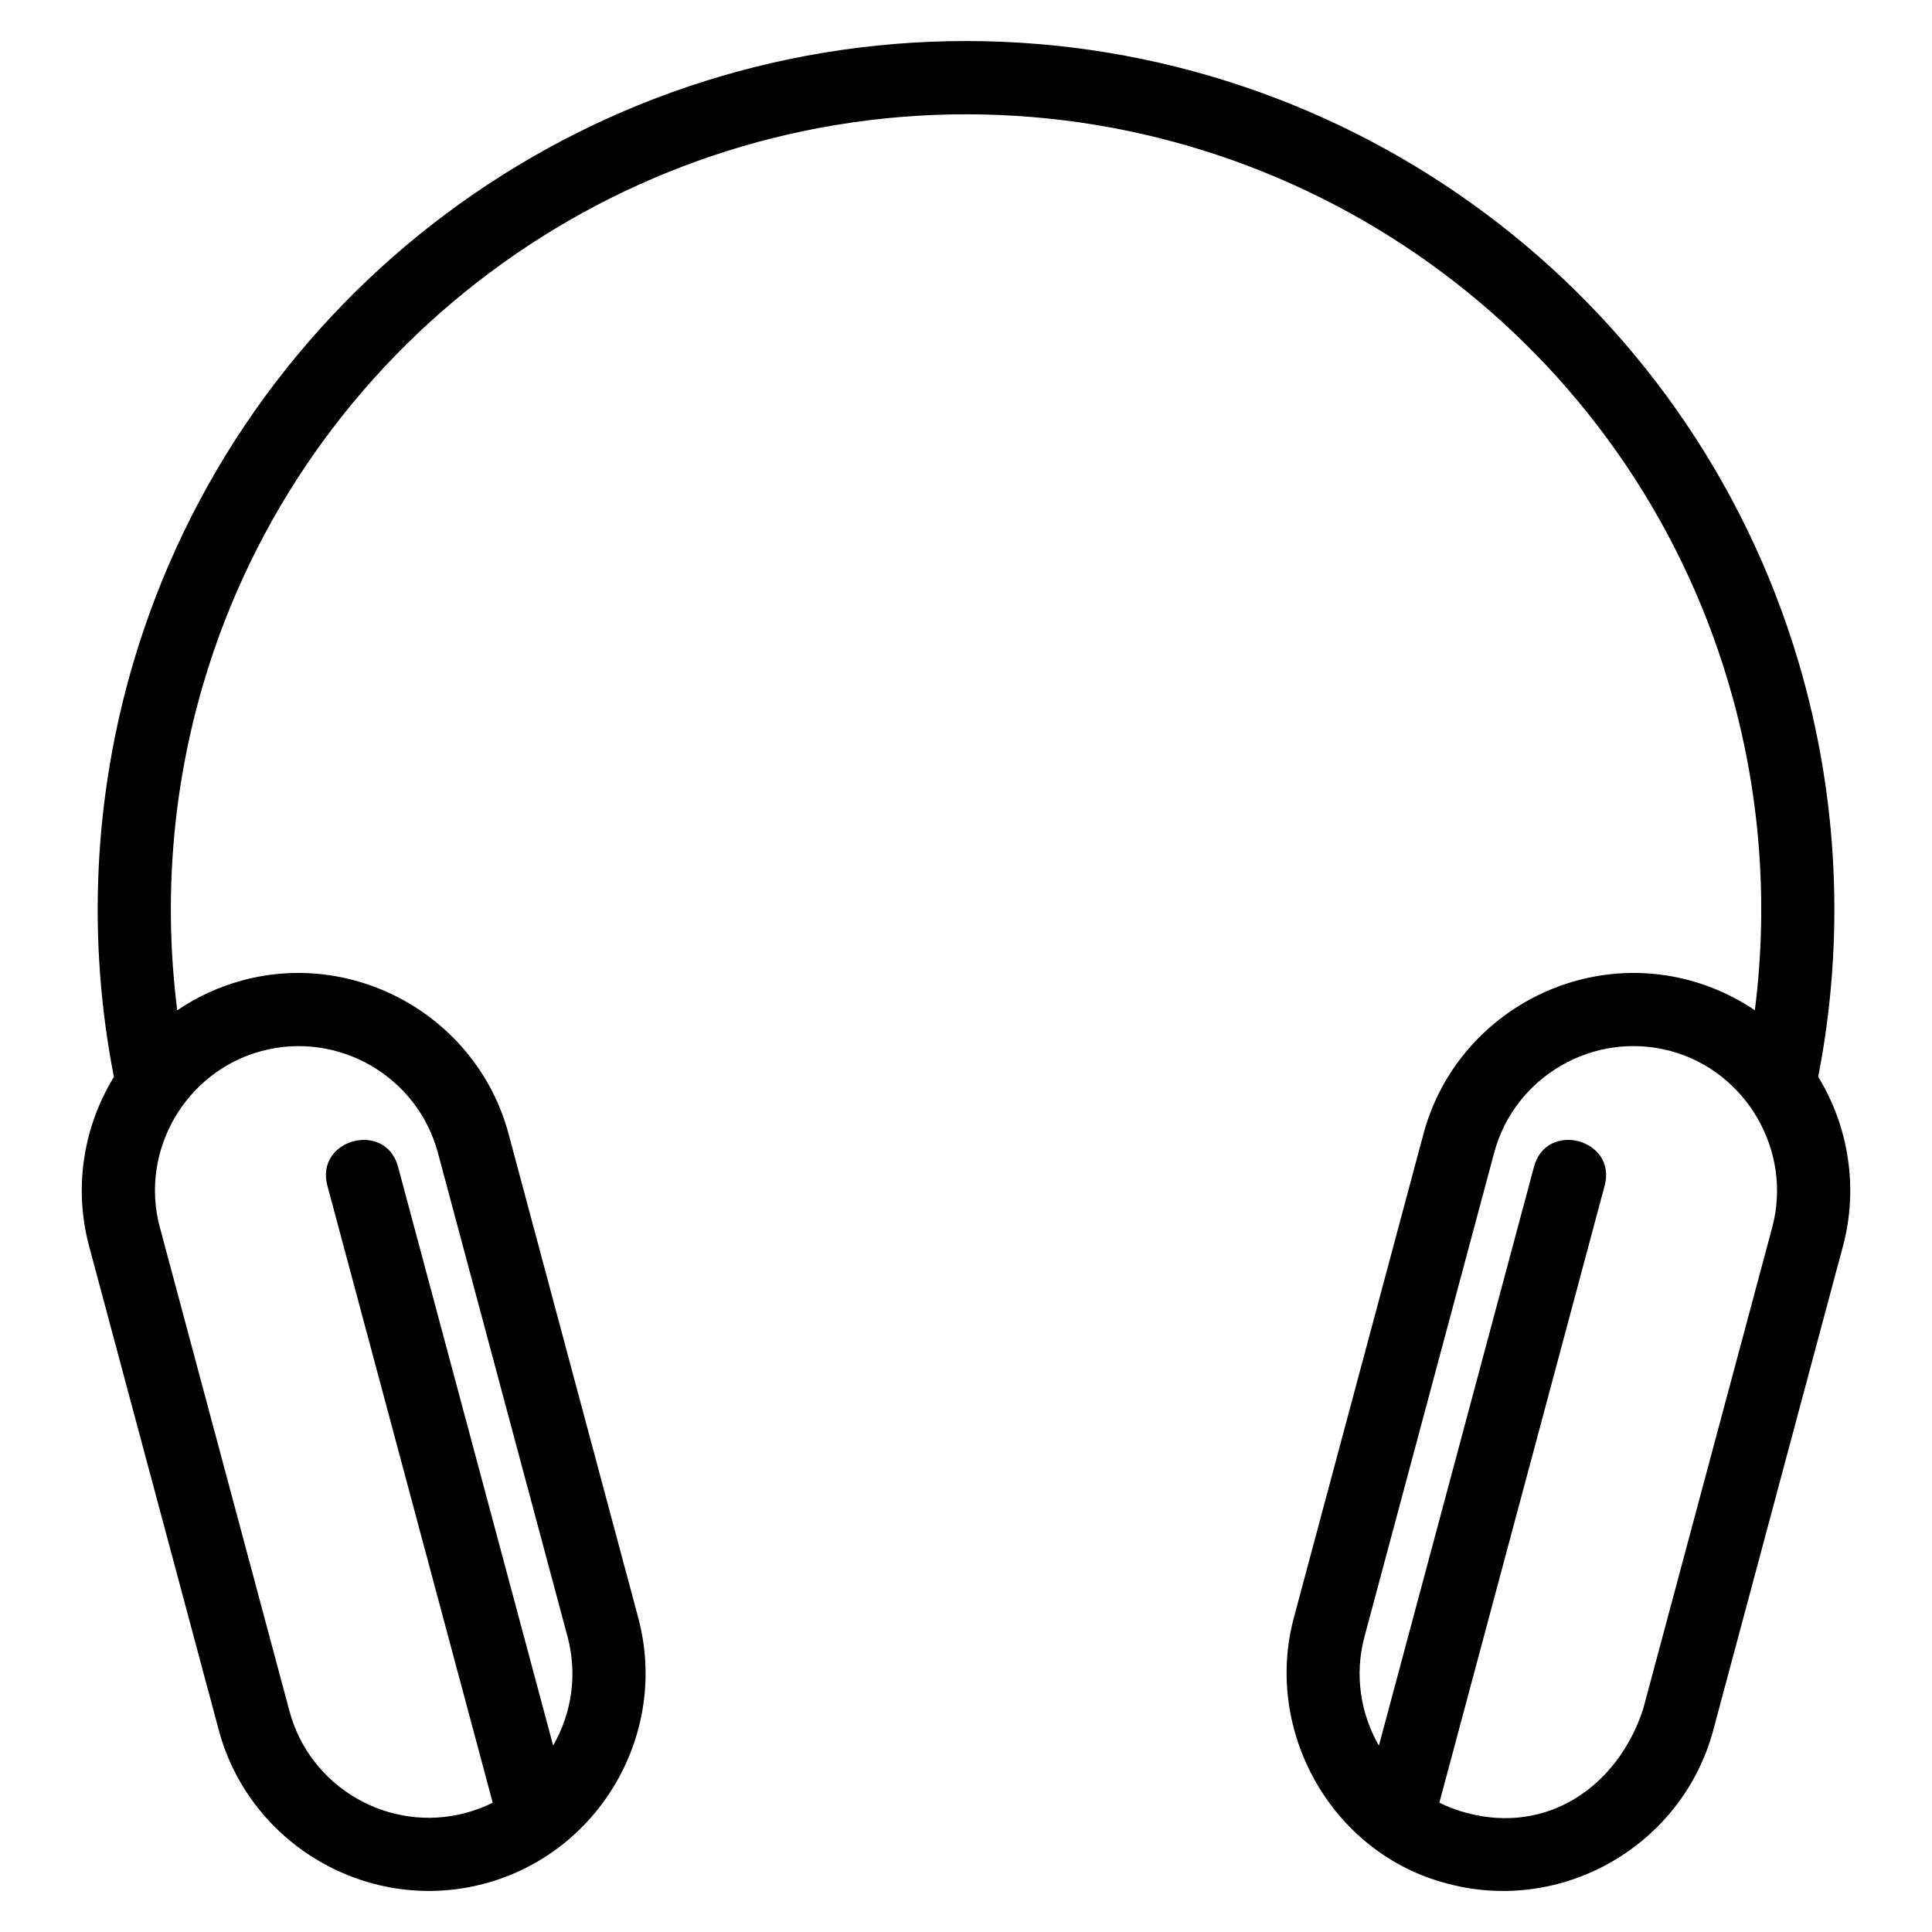 <?xml version="1.0" encoding="UTF-8"?>
<!-- Uploaded to: ICON Repo, www.iconrepo.com, Generator: ICON Repo Mixer Tools -->
<svg fill="#000000" width="800px" height="800px" version="1.1" viewBox="144 144 512 512" xmlns="http://www.w3.org/2000/svg">
 <path d="m208.31 403.79c30.531-8.176 62.289 10.168 70.465 40.695l34.359 128.22c8.188 30.555-10.156 62.285-40.695 70.465-30.555 8.188-62.285-10.156-70.465-40.695l-34.359-128.22c-4.082-15.246-1.66-31.406 6.57-44.859-7.106-36.309-5.398-74.023 5.125-109.69 28.789-97.582 118.58-164.83 220.7-164.83 101.75 0 191.82 66.969 220.7 164.83 10.52 35.66 12.227 73.363 5.129 109.66 8.199 13.348 10.633 29.711 6.562 44.891l-34.359 128.22c-8.176 30.531-39.875 48.867-70.426 40.707-30.539-7.856-48.844-40.215-40.73-70.477l34.352-128.22c8.188-30.539 39.91-48.879 70.465-40.695 6.359 1.707 12.18 4.426 17.352 7.938 3.676-28.918 1.363-58.441-6.934-86.57-26.438-89.633-108.95-150.87-202.11-150.87-93.406 0-175.77 61.582-202.11 150.87-8.297 28.129-10.605 57.66-6.926 86.582 5.164-3.523 10.992-6.25 17.348-7.949zm301.11 202.82 41.105-153.41c3.297-12.336 22.027-7.32 18.73 5.004l-43.812 163.52c2.309 1.156 4.652 2.035 7.148 2.695 21.57 5.836 40.172-7.062 46.855-27.484l34.215-127.69c5.402-20.18-6.856-41.34-26.969-46.723-20.273-5.434-41.289 6.676-46.723 26.969l-34.359 128.21c-2.715 10.133-1.055 20.445 3.809 28.902zm-323.06-137.36 34.352 128.22c5.438 20.285 26.449 32.395 46.723 26.969 2.512-0.672 4.898-1.582 7.141-2.703l-43.82-163.53c-3.297-12.324 15.438-17.34 18.73-5.004l41.102 153.38c4.863-8.449 6.527-18.75 3.812-28.871l-34.352-128.21c-5.438-20.297-26.438-32.406-46.73-26.969-20.156 5.398-32.395 26.445-26.961 46.723z"/>
</svg>